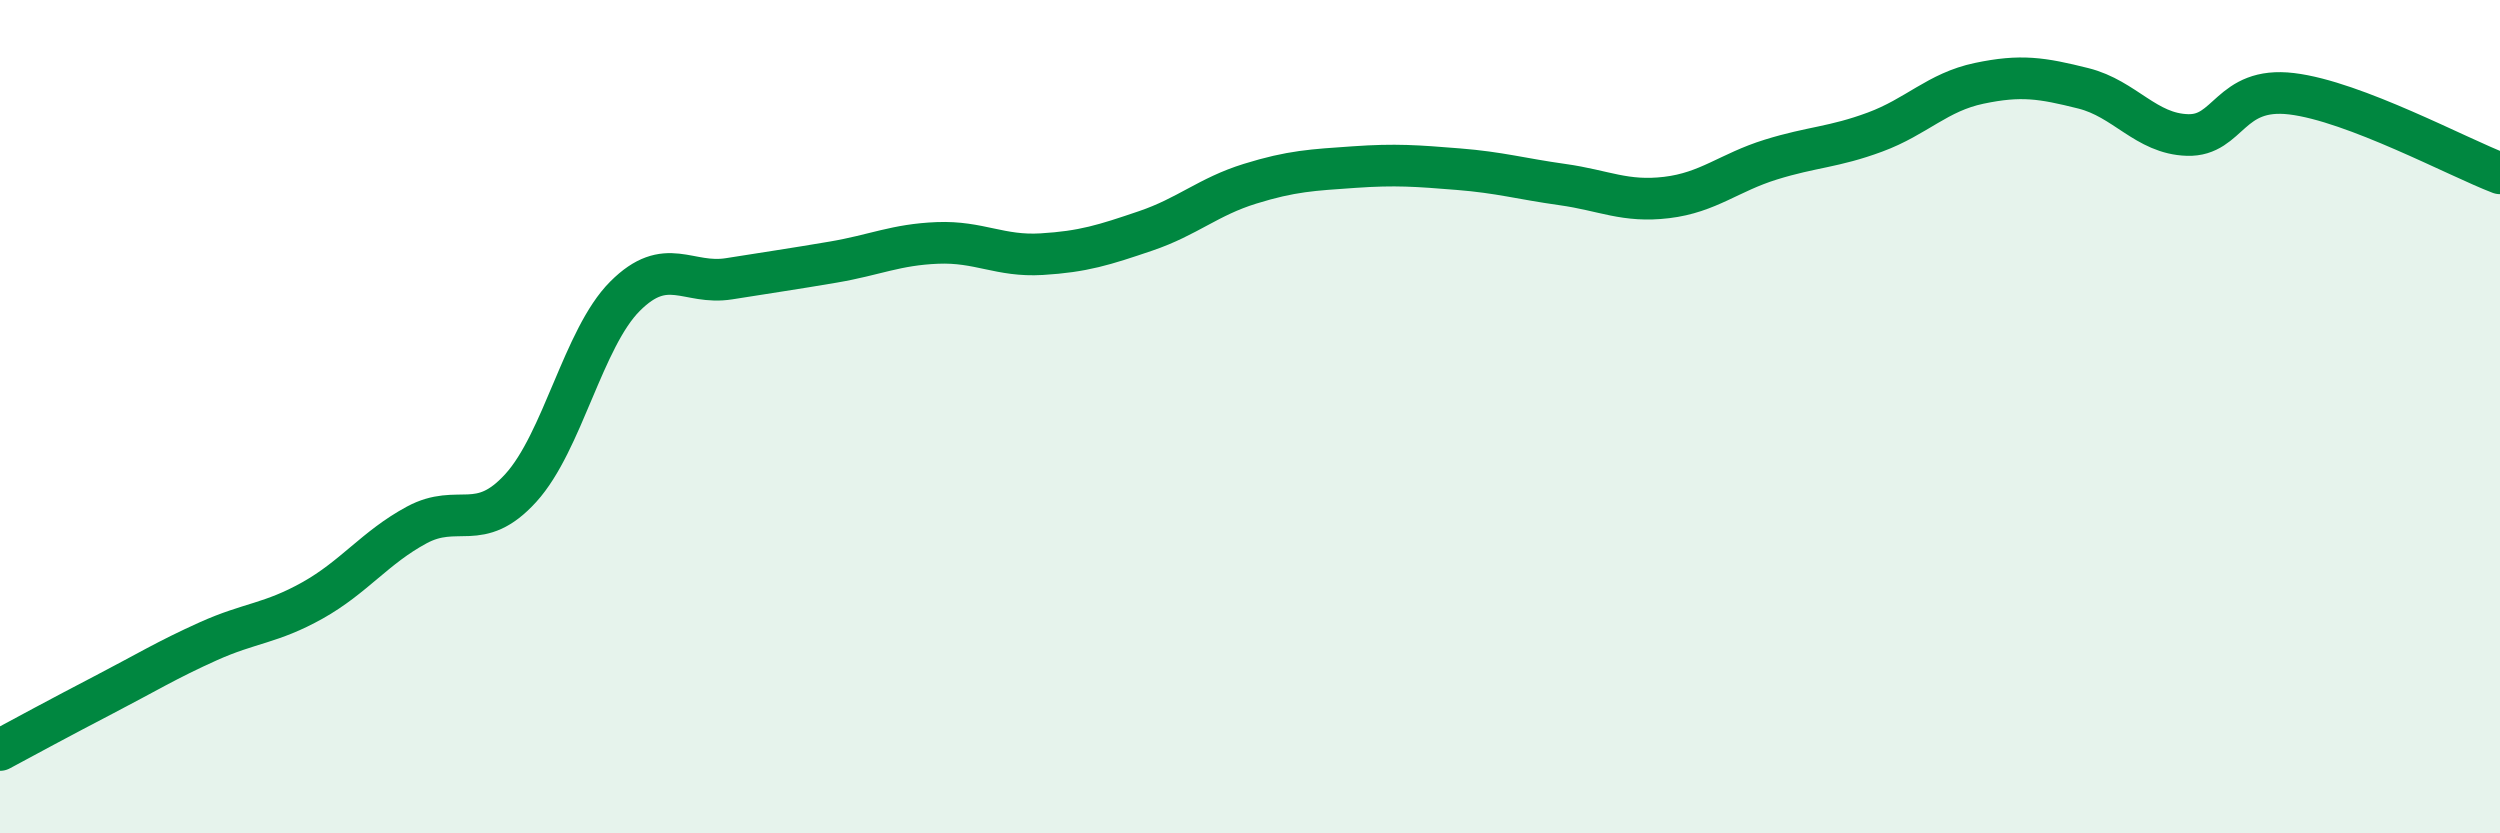 
    <svg width="60" height="20" viewBox="0 0 60 20" xmlns="http://www.w3.org/2000/svg">
      <path
        d="M 0,18 C 0.5,17.73 1.5,17.19 2.5,16.67 C 3.5,16.15 4,15.84 5,15.39 C 6,14.94 6.5,14.97 7.5,14.41 C 8.5,13.85 9,13.14 10,12.6 C 11,12.06 11.5,12.81 12.5,11.71 C 13.5,10.61 14,8.11 15,7.11 C 16,6.11 16.5,6.85 17.5,6.69 C 18.5,6.53 19,6.46 20,6.29 C 21,6.12 21.5,5.87 22.5,5.83 C 23.5,5.79 24,6.16 25,6.1 C 26,6.04 26.5,5.88 27.5,5.54 C 28.5,5.2 29,4.72 30,4.41 C 31,4.1 31.5,4.08 32.5,4.01 C 33.5,3.94 34,3.98 35,4.06 C 36,4.14 36.5,4.29 37.5,4.43 C 38.5,4.57 39,4.86 40,4.74 C 41,4.62 41.5,4.14 42.5,3.83 C 43.5,3.52 44,3.54 45,3.17 C 46,2.8 46.5,2.21 47.5,2 C 48.5,1.79 49,1.87 50,2.12 C 51,2.37 51.5,3.21 52.5,3.24 C 53.5,3.27 53.5,2.07 55,2.25 C 56.5,2.43 59,3.78 60,4.16L60 20L0 20Z"
        fill="#008740"
        opacity="0.1"
        stroke-linecap="round"
        stroke-linejoin="round"
      />
      <path
        d="M 0,18 C 0.5,17.73 1.5,17.19 2.5,16.67 C 3.5,16.15 4,15.84 5,15.39 C 6,14.94 6.5,14.97 7.5,14.41 C 8.5,13.85 9,13.14 10,12.6 C 11,12.06 11.5,12.81 12.5,11.71 C 13.5,10.61 14,8.11 15,7.11 C 16,6.11 16.5,6.85 17.5,6.69 C 18.5,6.53 19,6.46 20,6.29 C 21,6.12 21.5,5.87 22.5,5.83 C 23.5,5.79 24,6.16 25,6.1 C 26,6.04 26.5,5.88 27.5,5.54 C 28.5,5.2 29,4.72 30,4.41 C 31,4.1 31.5,4.08 32.5,4.01 C 33.5,3.94 34,3.98 35,4.06 C 36,4.14 36.5,4.29 37.5,4.43 C 38.5,4.57 39,4.86 40,4.74 C 41,4.62 41.5,4.14 42.5,3.83 C 43.5,3.52 44,3.54 45,3.17 C 46,2.8 46.5,2.21 47.5,2 C 48.5,1.79 49,1.87 50,2.12 C 51,2.37 51.5,3.21 52.5,3.24 C 53.5,3.27 53.5,2.07 55,2.25 C 56.5,2.43 59,3.78 60,4.16"
        stroke="#008740"
        stroke-width="1"
        fill="none"
        stroke-linecap="round"
        stroke-linejoin="round"
      />
    </svg>
  